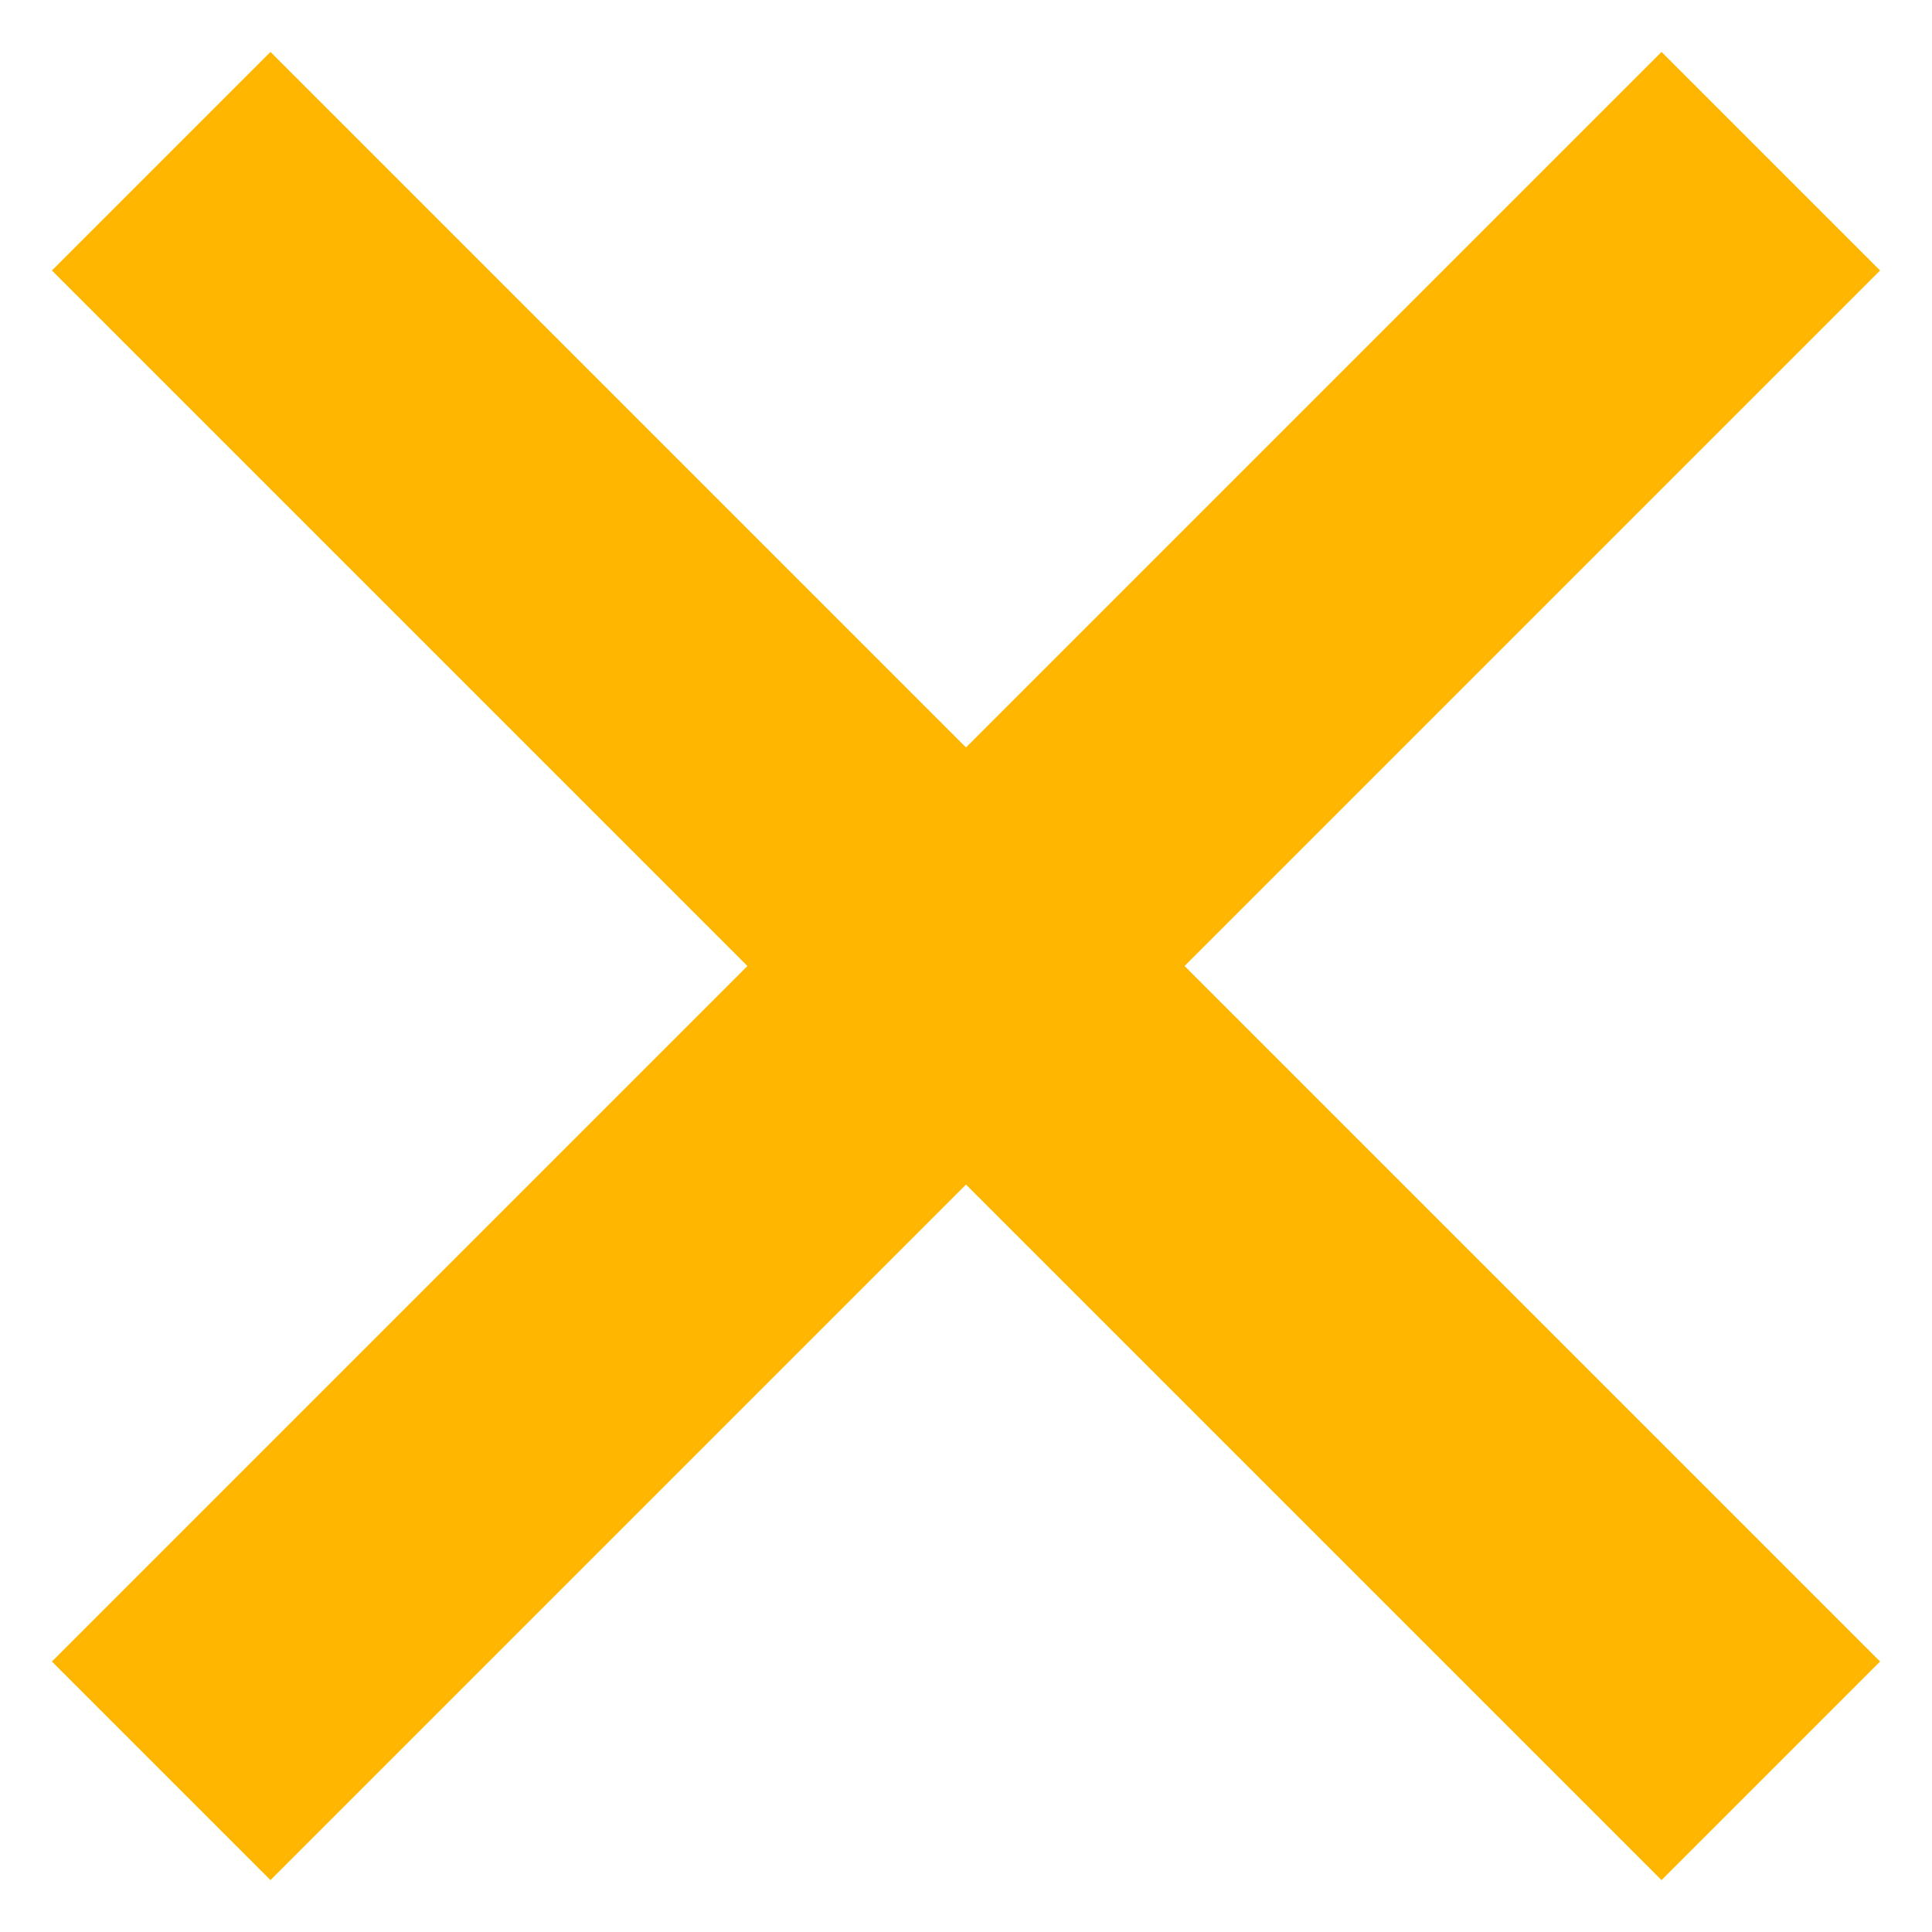 <?xml version="1.0" encoding="UTF-8"?> <svg xmlns="http://www.w3.org/2000/svg" width="25" height="25" viewBox="0 0 25 25" fill="none"><g clip-path="url(#clip0_1003_1005)"><path d="M21.5 3.5L3.5 21.5" stroke="#FFB600" stroke-width="4" stroke-linecap="square" stroke-linejoin="round"></path><path d="M3.5 3.5L21.5 21.5" stroke="#FFB600" stroke-width="4" stroke-linecap="square" stroke-linejoin="round"></path></g><defs><clipPath id="clip0_1003_1005"><rect width="25" height="25" fill="white"></rect></clipPath></defs></svg> 